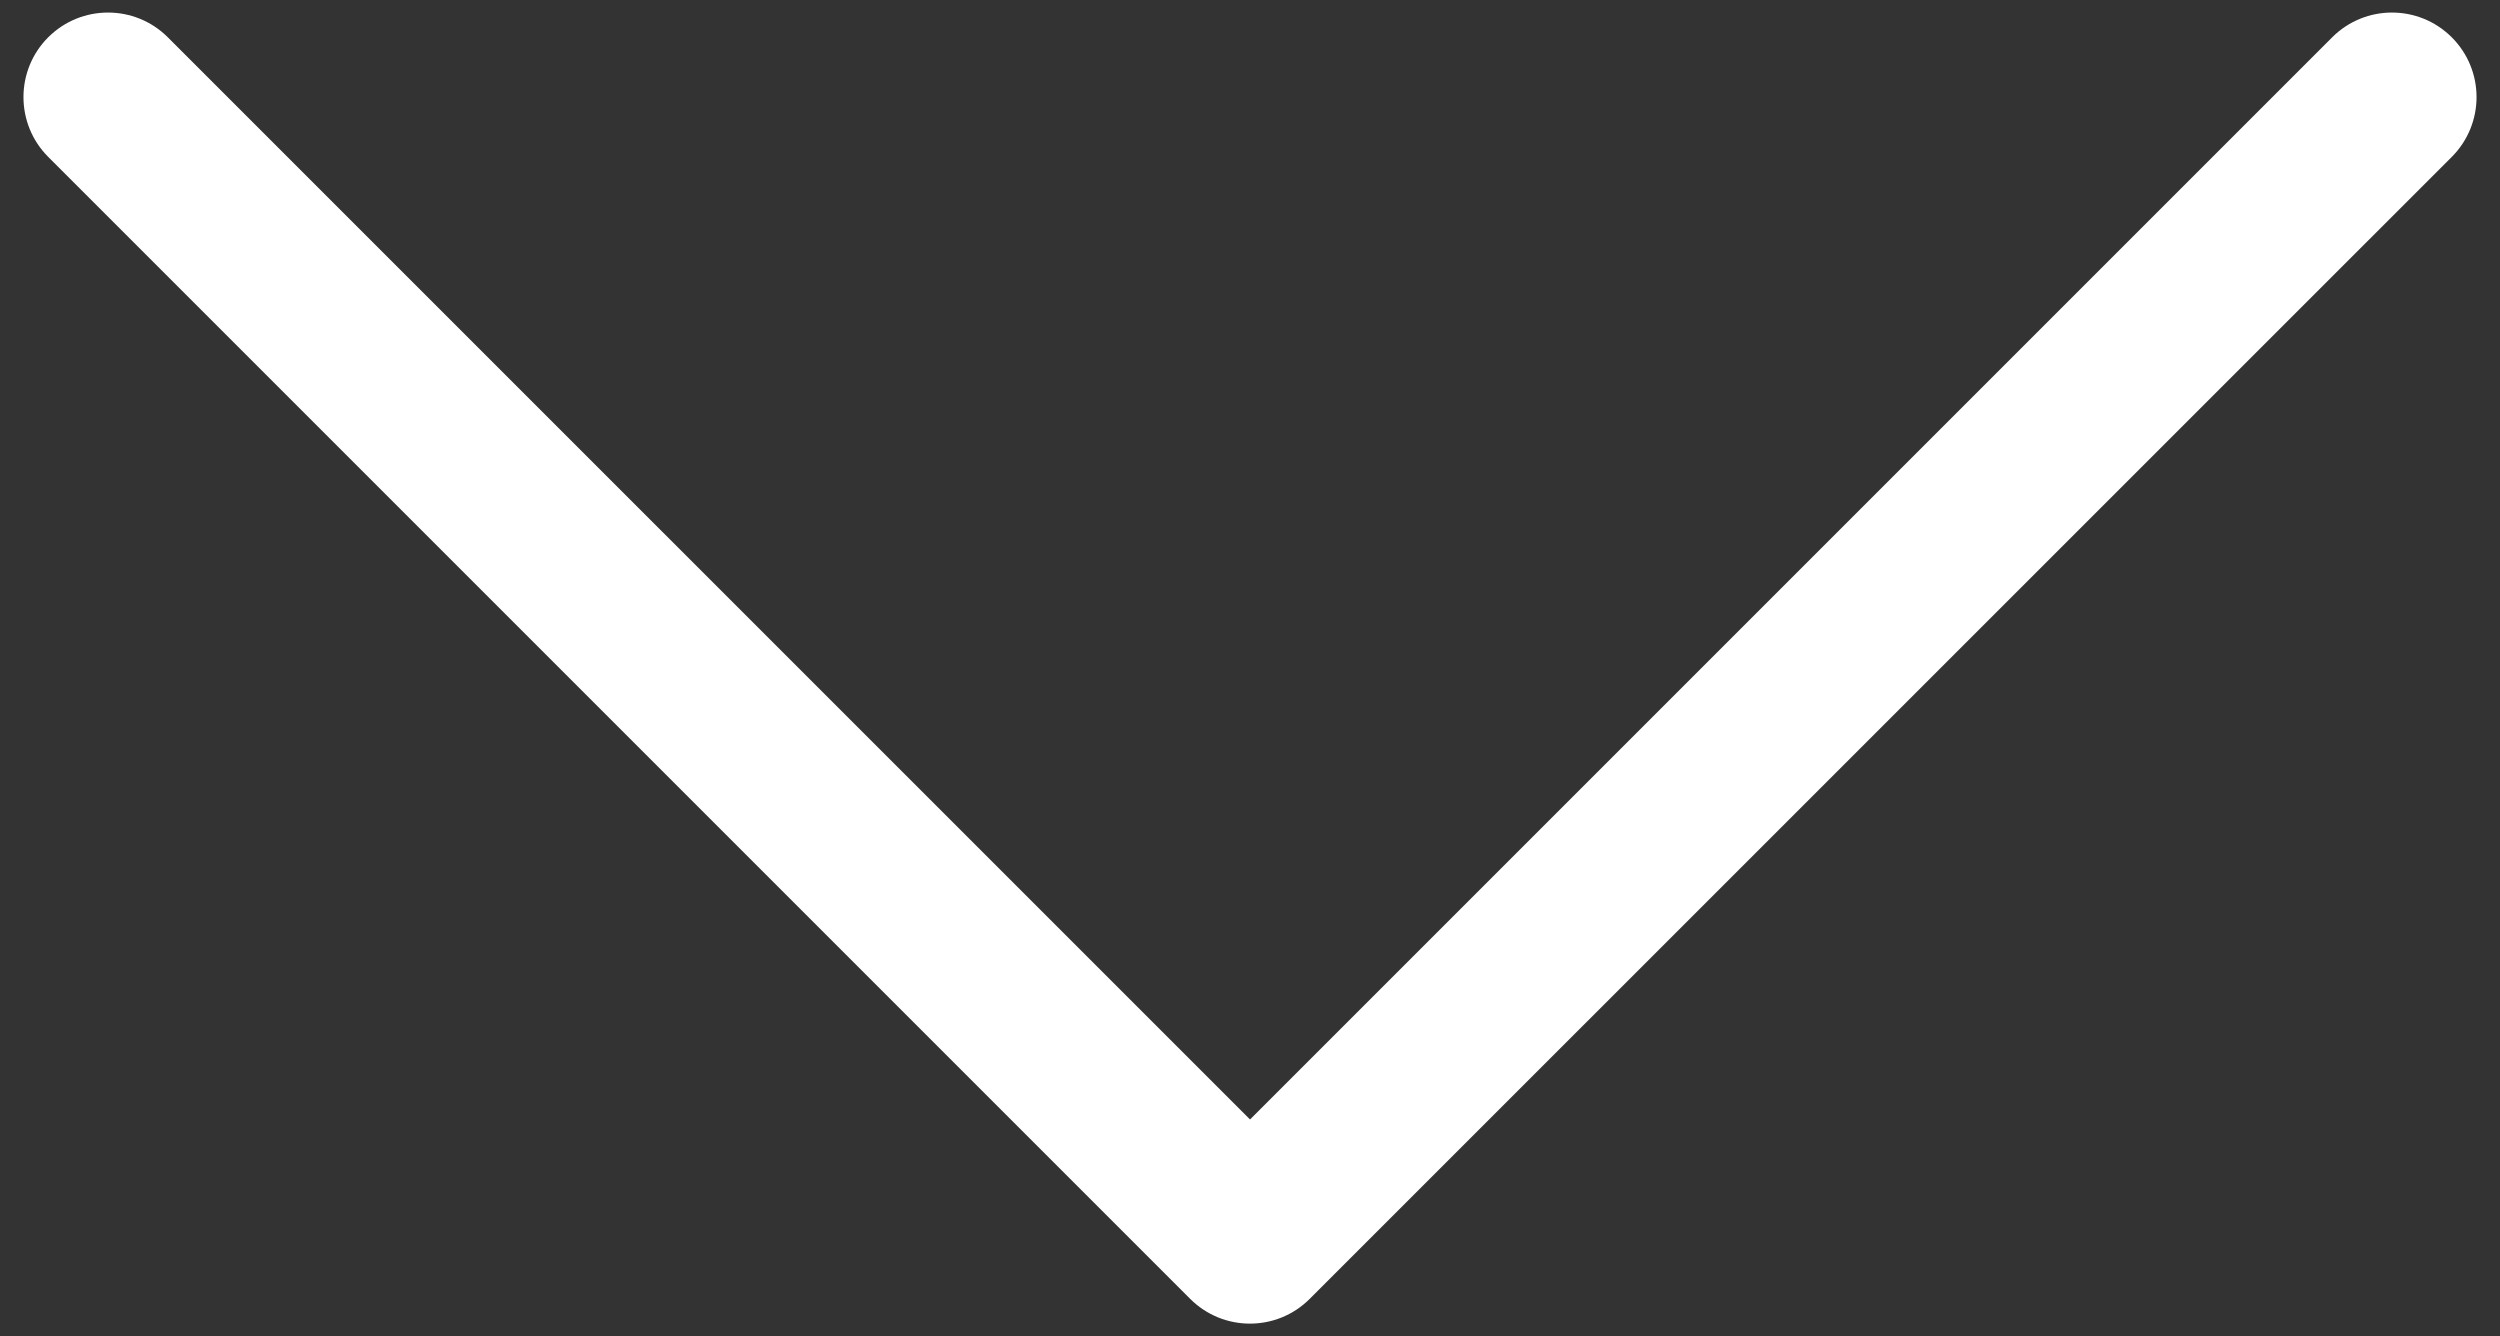 <?xml version="1.0" encoding="utf-8"?>
<svg version="1.1" xmlns="http://www.w3.org/2000/svg" xmlns:xlink="http://www.w3.org/1999/xlink"
     viewBox="0 0 522.19 279.09" style="enable-background:new 0 0 522.19 279.09;">
  <rect x="0" y="0" width="522.19" height="279.09" fill="#333333" stroke="none"/>
  <style type="text/css">
    .st0{fill:#FFFFFF;}
  </style>
  <path class="st0" d="M517.29,20.28c0-4.52-1.73-9.05-5.18-12.49c-6.89-6.89-18.08-6.89-24.97,0L261.1,233.83L35.05,7.79
	c-6.89-6.89-18.08-6.89-24.98,0c-6.89,6.89-6.89,18.09,0,24.98L248.6,271.3c6.89,6.9,18.08,6.9,24.97,0L512.12,32.77
	C515.56,29.32,517.29,24.8,517.29,20.28"/>
</svg>
